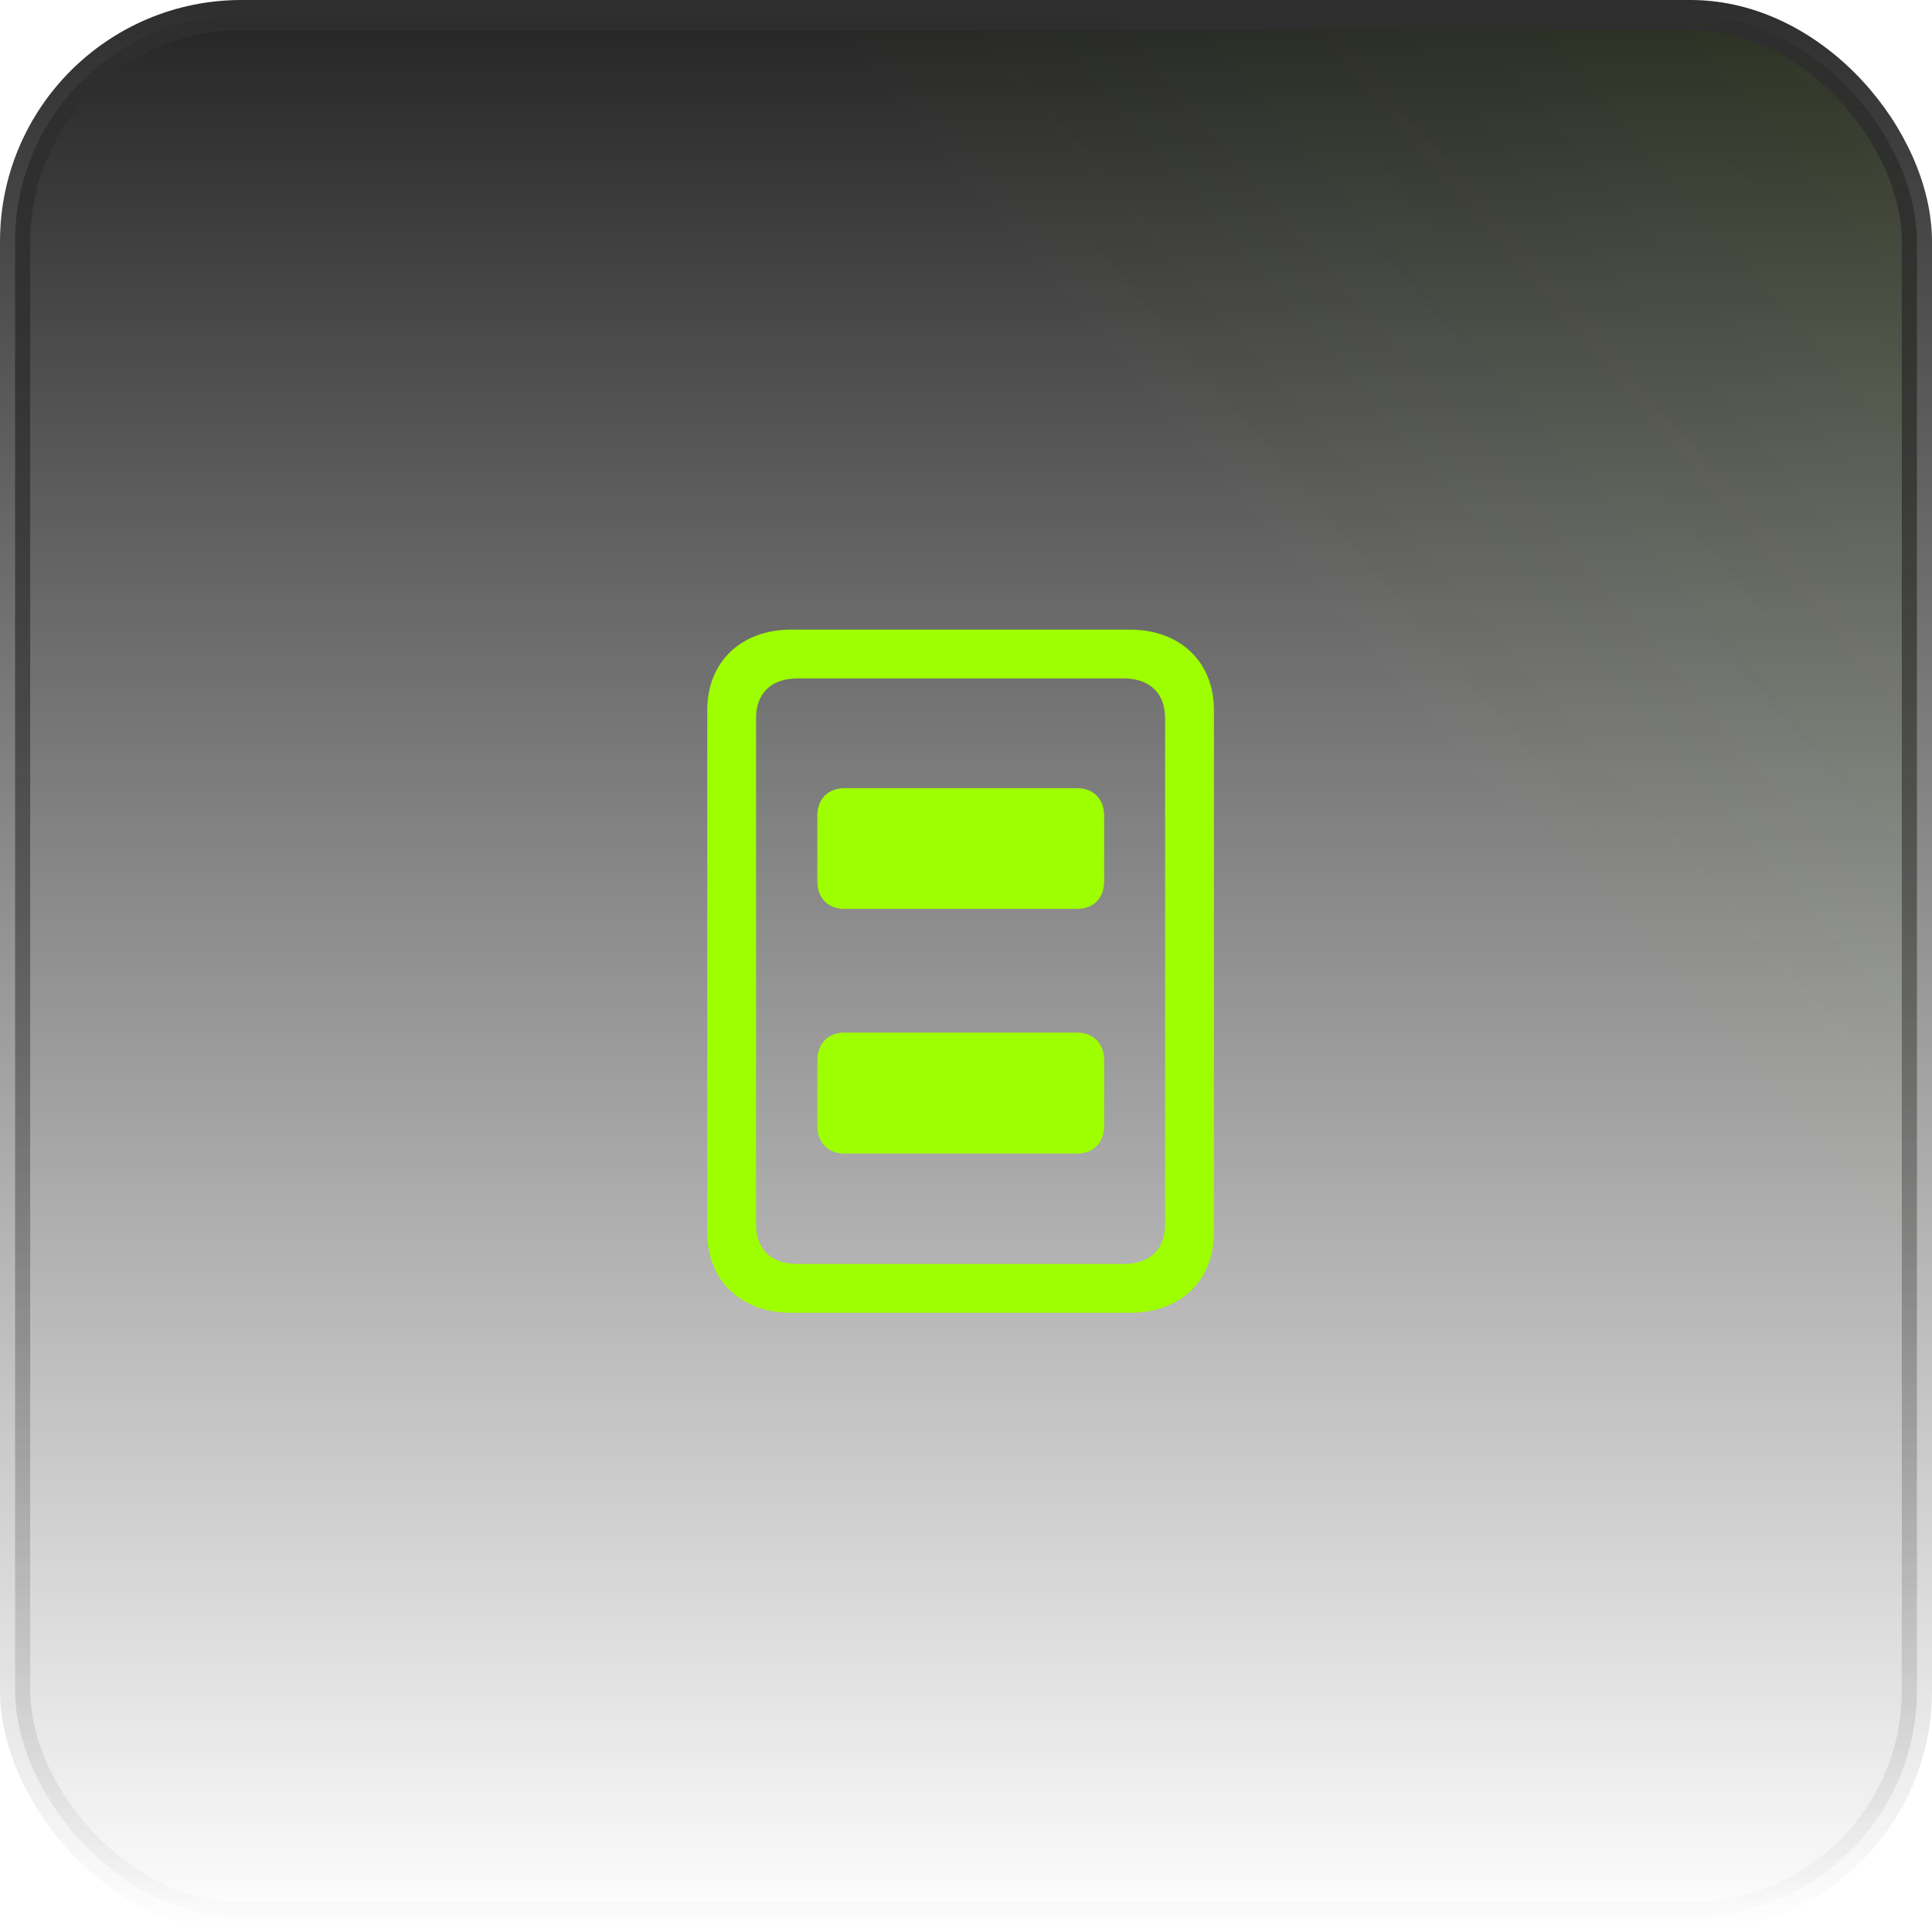 <svg width="64" height="64" viewBox="0 0 64 64" fill="none" xmlns="http://www.w3.org/2000/svg">
<rect x="0.5" y="0.5" width="63" height="63" rx="7.5" fill="url(#paint0_linear_92_53505)"/>
<rect x="0.5" y="0.5" width="63" height="63" rx="7.5" fill="url(#paint1_linear_92_53505)" fill-opacity="0.2"/>
<rect x="0.5" y="0.5" width="63" height="63" rx="7.5" stroke="url(#paint2_linear_92_53505)"/>
<path d="M26.211 43.488H37.431C39.098 43.488 40.213 42.423 40.213 40.836V23.519C40.213 21.932 39.098 20.857 37.431 20.857H26.211C24.544 20.857 23.429 21.932 23.429 23.519V40.836C23.429 42.423 24.544 43.488 26.211 43.488ZM26.412 41.87C25.548 41.87 25.046 41.388 25.046 40.565V23.79C25.046 22.967 25.548 22.474 26.412 22.474H37.23C38.084 22.474 38.596 22.967 38.596 23.79V40.565C38.596 41.388 38.084 41.87 37.23 41.87H26.412ZM27.969 30.108H35.683C36.216 30.108 36.577 29.757 36.577 29.194V27.025C36.577 26.462 36.216 26.11 35.683 26.11H27.969C27.436 26.11 27.075 26.462 27.075 27.025V29.194C27.075 29.757 27.436 30.108 27.969 30.108ZM27.969 38.214H35.683C36.216 38.214 36.577 37.853 36.577 37.3V35.12C36.577 34.568 36.216 34.206 35.683 34.206H27.969C27.436 34.206 27.075 34.568 27.075 35.12V37.3C27.075 37.853 27.436 38.214 27.969 38.214Z" fill="#9EFF00"/>
<defs>
<linearGradient id="paint0_linear_92_53505" x1="32" y1="0" x2="32" y2="64" gradientUnits="userSpaceOnUse">
<stop stop-color="#242424"/>
<stop offset="1" stop-color="#242424" stop-opacity="0"/>
</linearGradient>
<linearGradient id="paint1_linear_92_53505" x1="148.364" y1="-63.636" x2="6.01465e-06" y2="64" gradientUnits="userSpaceOnUse">
<stop offset="0.224" stop-color="#9EFF00"/>
<stop offset="0.687" stop-color="#9EFF00" stop-opacity="0"/>
</linearGradient>
<linearGradient id="paint2_linear_92_53505" x1="32" y1="0" x2="32" y2="64" gradientUnits="userSpaceOnUse">
<stop stop-color="#2E2E2E"/>
<stop offset="1" stop-color="#2E2E2E" stop-opacity="0"/>
</linearGradient>
</defs>
</svg>

